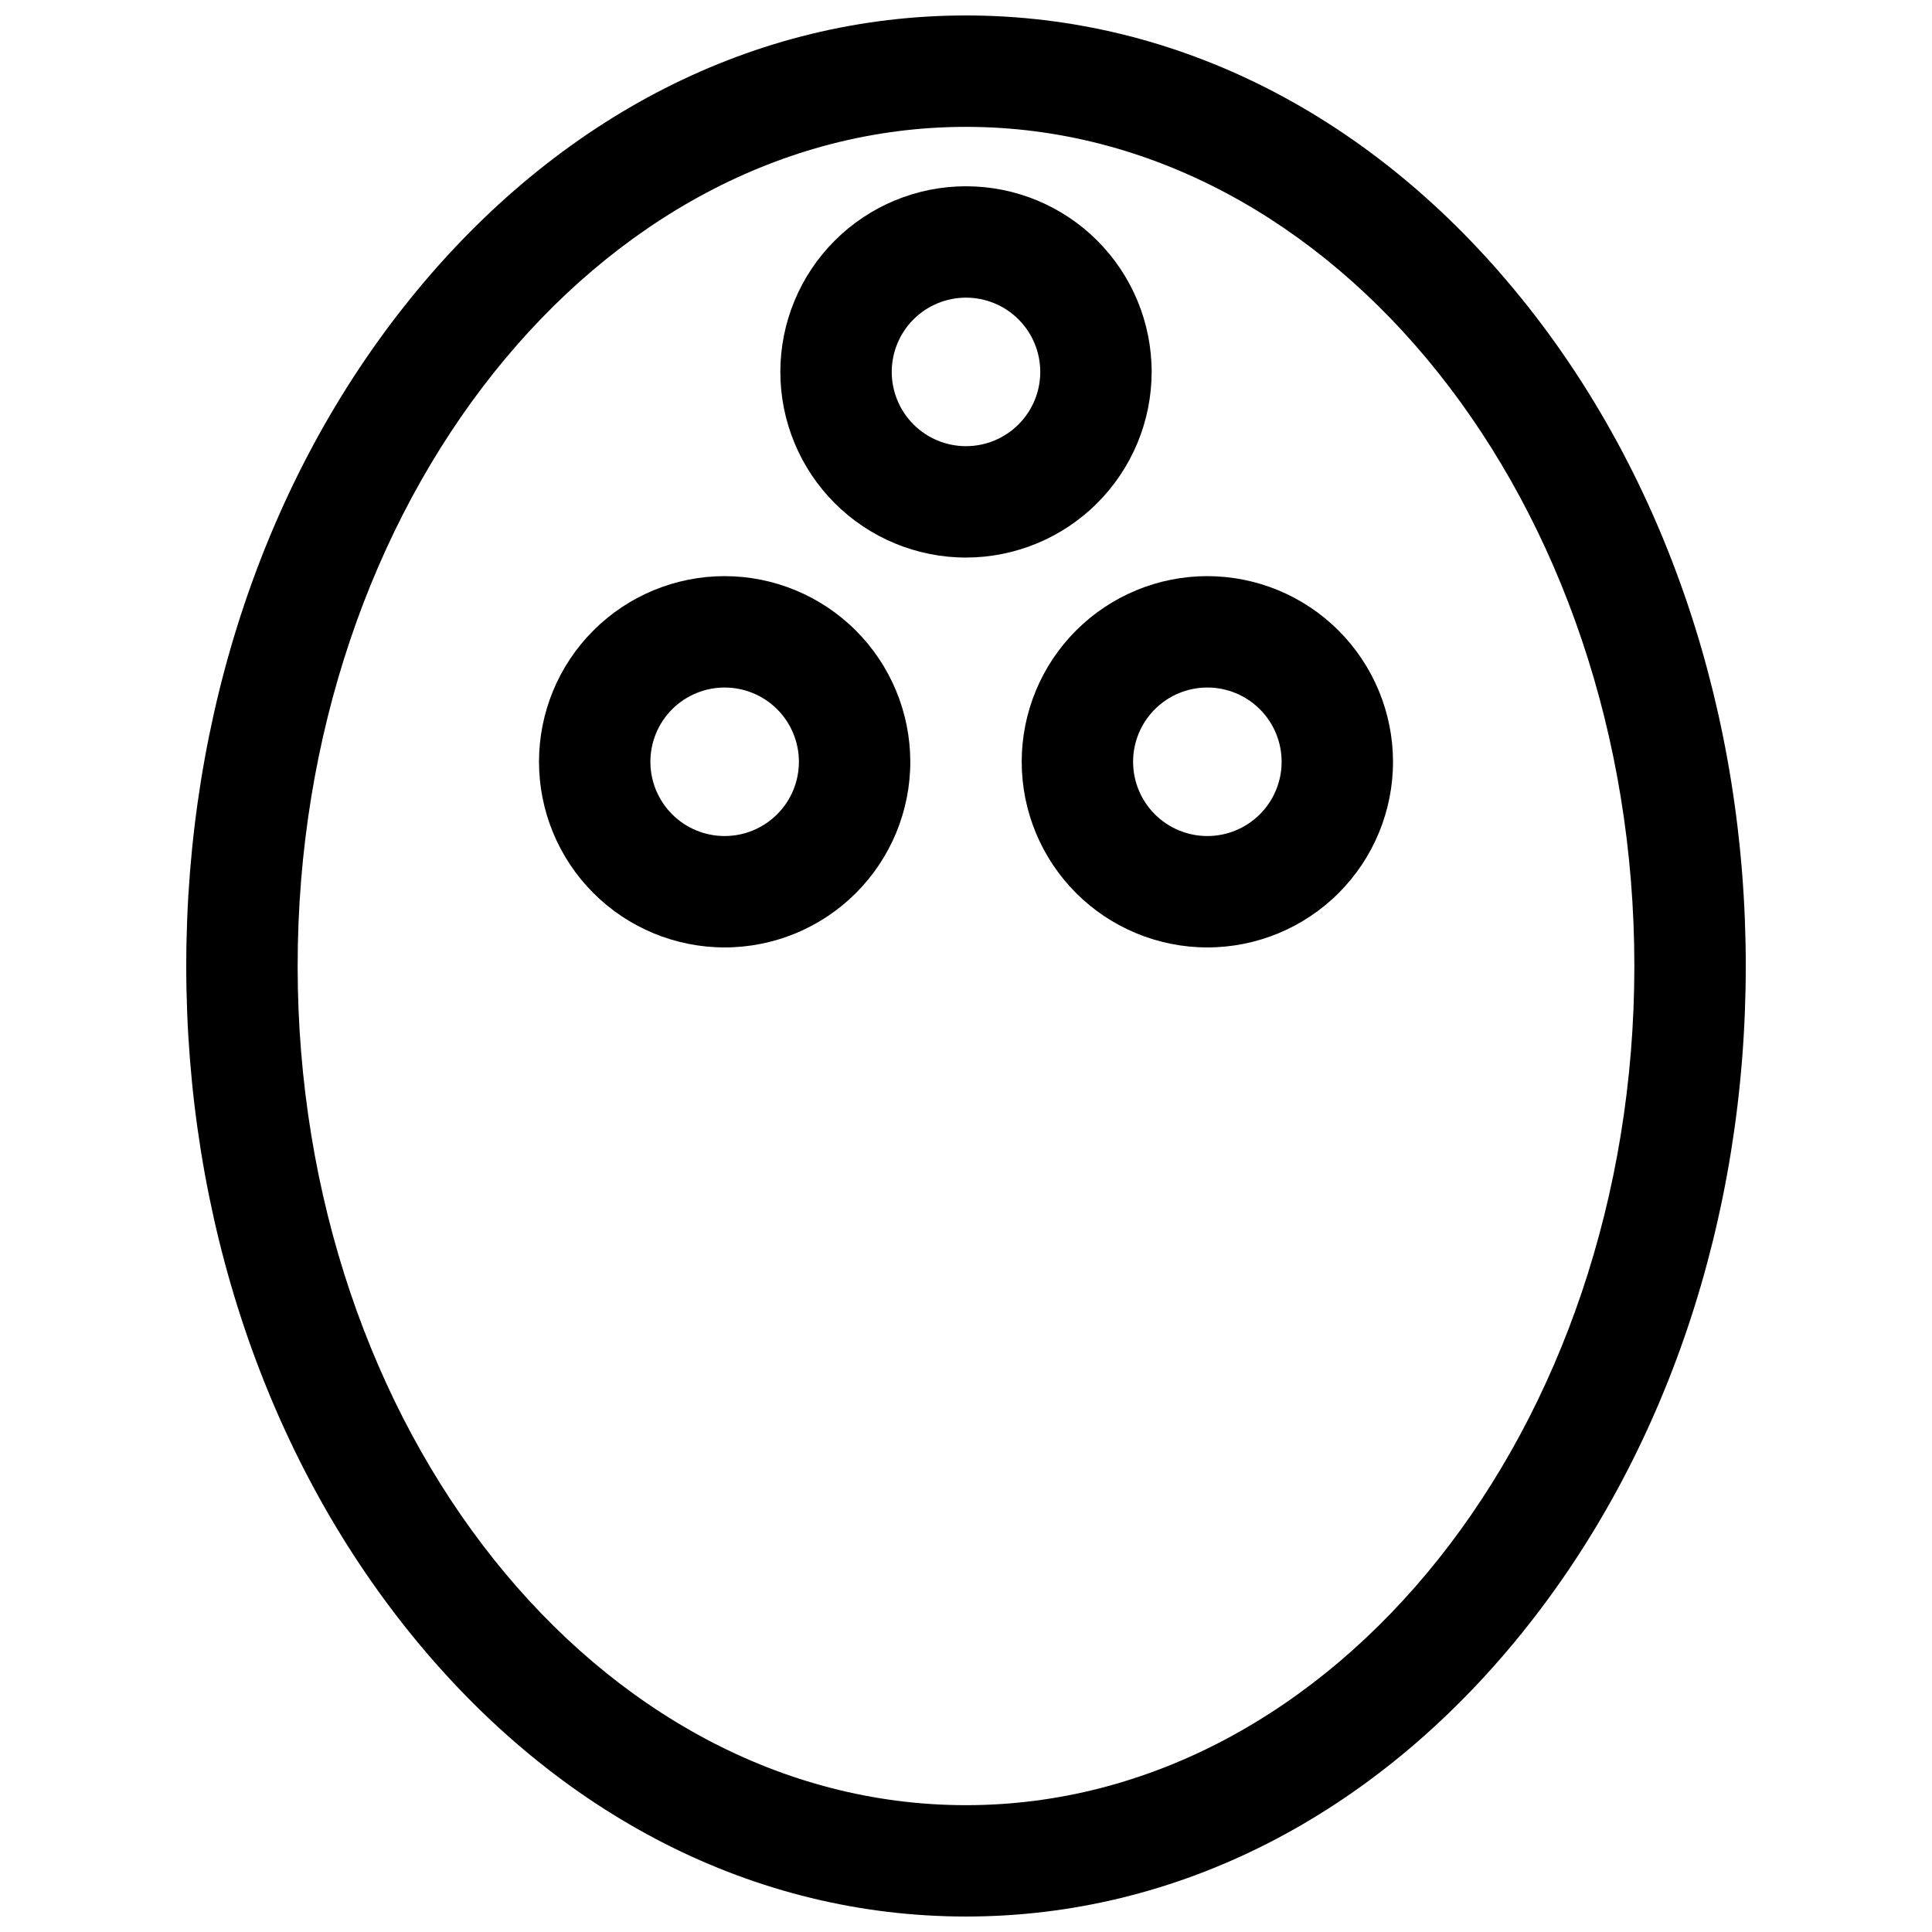 <?xml version="1.0" encoding="UTF-8"?>
<!-- Uploaded to: SVG Repo, www.svgrepo.com, Generator: SVG Repo Mixer Tools -->
<svg width="800px" height="800px" version="1.1" viewBox="144 144 512 512" xmlns="http://www.w3.org/2000/svg">
 <defs>
  <clipPath id="a">
   <path d="m193 148.09h414v503.81h-414z"/>
  </clipPath>
 </defs>
 <g clip-path="url(#a)">
  <path d="m547.16 223.03c-39.105-48.367-91.363-74.934-147.16-74.934s-108.05 26.566-147.16 74.934c-38.355 47.406-59.48 110.25-59.48 176.97 0 66.715 21.125 129.56 59.484 176.97 39.102 48.363 91.363 74.93 147.16 74.93s108.05-26.566 147.16-74.934c38.355-47.406 59.484-110.25 59.484-176.97 0-66.719-21.129-129.57-59.484-176.97zm-147.16 399.36c-97.664 0-177.12-99.758-177.12-222.38 0-122.63 79.457-222.39 177.12-222.39 97.66 0 177.12 99.758 177.12 222.39 0 122.62-79.457 222.38-177.12 222.38z"/>
 </g>
 <path d="m449.2 242.56c0-13.051-5.184-25.562-14.41-34.789-9.227-9.227-21.742-14.41-34.789-14.41-13.051 0-25.562 5.184-34.793 14.41-9.227 9.227-14.41 21.738-14.41 34.789 0 13.047 5.184 25.562 14.41 34.789 9.23 9.227 21.742 14.41 34.793 14.41 13.043-0.016 25.547-5.203 34.77-14.426 9.227-9.227 14.414-21.73 14.43-34.773zm-49.199 19.68c-5.223 0-10.227-2.074-13.918-5.766-3.691-3.688-5.762-8.695-5.762-13.914s2.07-10.227 5.762-13.918c3.691-3.688 8.695-5.762 13.918-5.762 5.219 0 10.223 2.074 13.914 5.762 3.691 3.691 5.766 8.699 5.766 13.918s-2.074 10.227-5.766 13.914c-3.691 3.691-8.695 5.766-13.914 5.766z"/>
 <path d="m336.04 296.68c-13.051 0-25.562 5.184-34.789 14.41-9.227 9.227-14.41 21.738-14.41 34.789 0 13.047 5.184 25.562 14.41 34.789 9.227 9.227 21.738 14.41 34.789 14.41 13.047 0 25.562-5.184 34.789-14.41 9.227-9.227 14.41-21.742 14.41-34.789-0.016-13.043-5.203-25.551-14.426-34.773-9.227-9.223-21.73-14.41-34.773-14.426zm0 68.879c-5.219 0-10.227-2.074-13.918-5.766-3.688-3.688-5.762-8.695-5.762-13.914s2.074-10.227 5.762-13.918c3.691-3.688 8.699-5.762 13.918-5.762s10.223 2.074 13.914 5.762c3.691 3.691 5.766 8.699 5.766 13.918s-2.074 10.227-5.766 13.914c-3.691 3.691-8.695 5.766-13.914 5.766z"/>
 <path d="m463.96 296.68c-13.047 0-25.562 5.184-34.789 14.41-9.227 9.227-14.41 21.738-14.41 34.789 0 13.047 5.184 25.562 14.41 34.789 9.227 9.227 21.742 14.41 34.789 14.41 13.051 0 25.566-5.184 34.793-14.41 9.227-9.227 14.41-21.742 14.41-34.789-0.016-13.043-5.207-25.551-14.43-34.773-9.223-9.223-21.727-14.41-34.773-14.426zm0 68.879c-5.219 0-10.223-2.074-13.914-5.766-3.691-3.688-5.766-8.695-5.766-13.914s2.074-10.227 5.766-13.918c3.691-3.688 8.695-5.762 13.914-5.762 5.223 0 10.227 2.074 13.918 5.762 3.691 3.691 5.766 8.699 5.766 13.918s-2.074 10.227-5.766 13.914c-3.691 3.691-8.695 5.766-13.918 5.766z"/>
</svg>